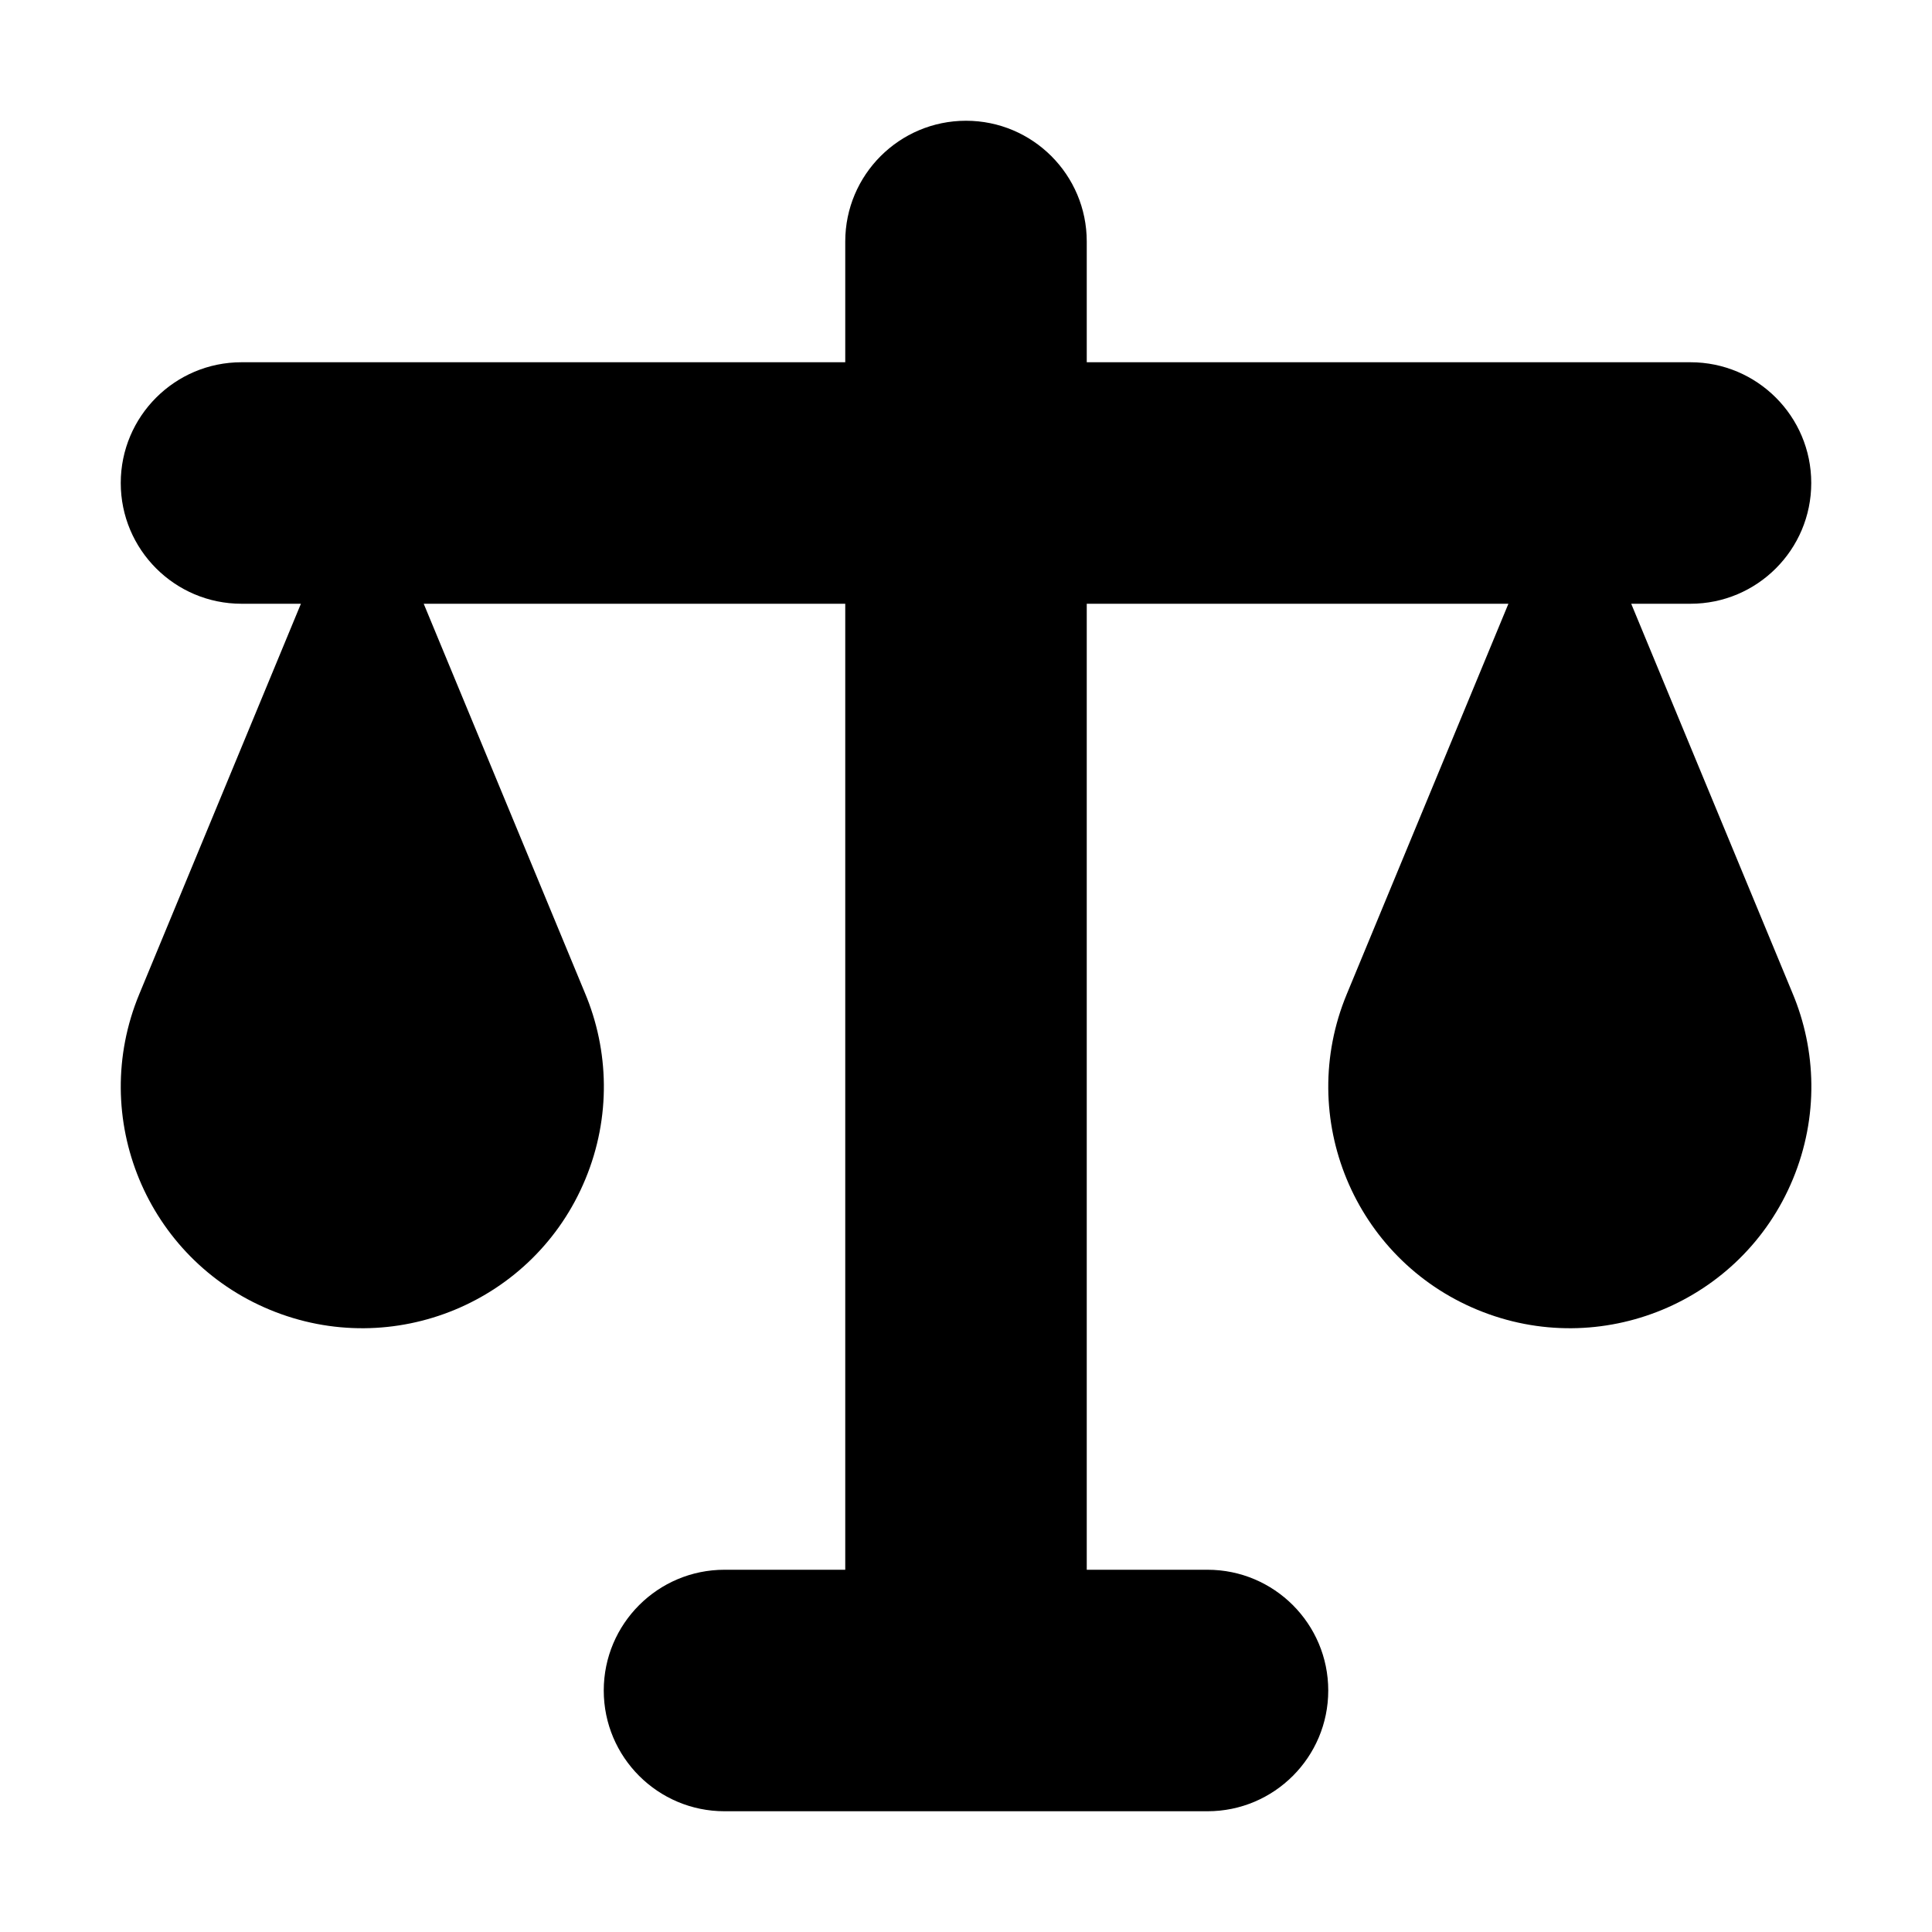 <?xml version="1.0" encoding="utf-8"?><!-- Скачано с сайта svg4.ru / Downloaded from svg4.ru -->
<svg width="800px" height="800px" viewBox="0 0 16 16" xmlns="http://www.w3.org/2000/svg">
  <path fill="#000000" d="M8,1 C7.448,1 7,1.448 7,2 L7,3 L2,3 C1.448,3 1,3.448 1,4 C1,4.552 1.448,5 2,5 L2.492,5 L1.153,8.234 C0.73,9.255 1.215,10.425 2.235,10.847 C3.256,11.27 4.426,10.785 4.848,9.765 C5.061,9.251 5.044,8.698 4.844,8.223 L3.509,5 L7,5 L7,13 L6,13 C5.448,13 5,13.448 5,14 C5,14.552 5.448,15 6,15 L10,15 C10.552,15 11,14.552 11,14 C11,13.448 10.552,13 10,13 L9,13 L9,5 L12.492,5 L11.153,8.234 C10.73,9.255 11.215,10.425 12.235,10.847 C13.256,11.27 14.426,10.785 14.848,9.765 C15.061,9.251 15.044,8.698 14.844,8.223 L13.509,5 L14,5 C14.552,5 15,4.552 15,4 C15,3.448 14.552,3 14,3 L9,3 L9,2 C9,1.448 8.552,1 8,1 Z"/>
</svg>